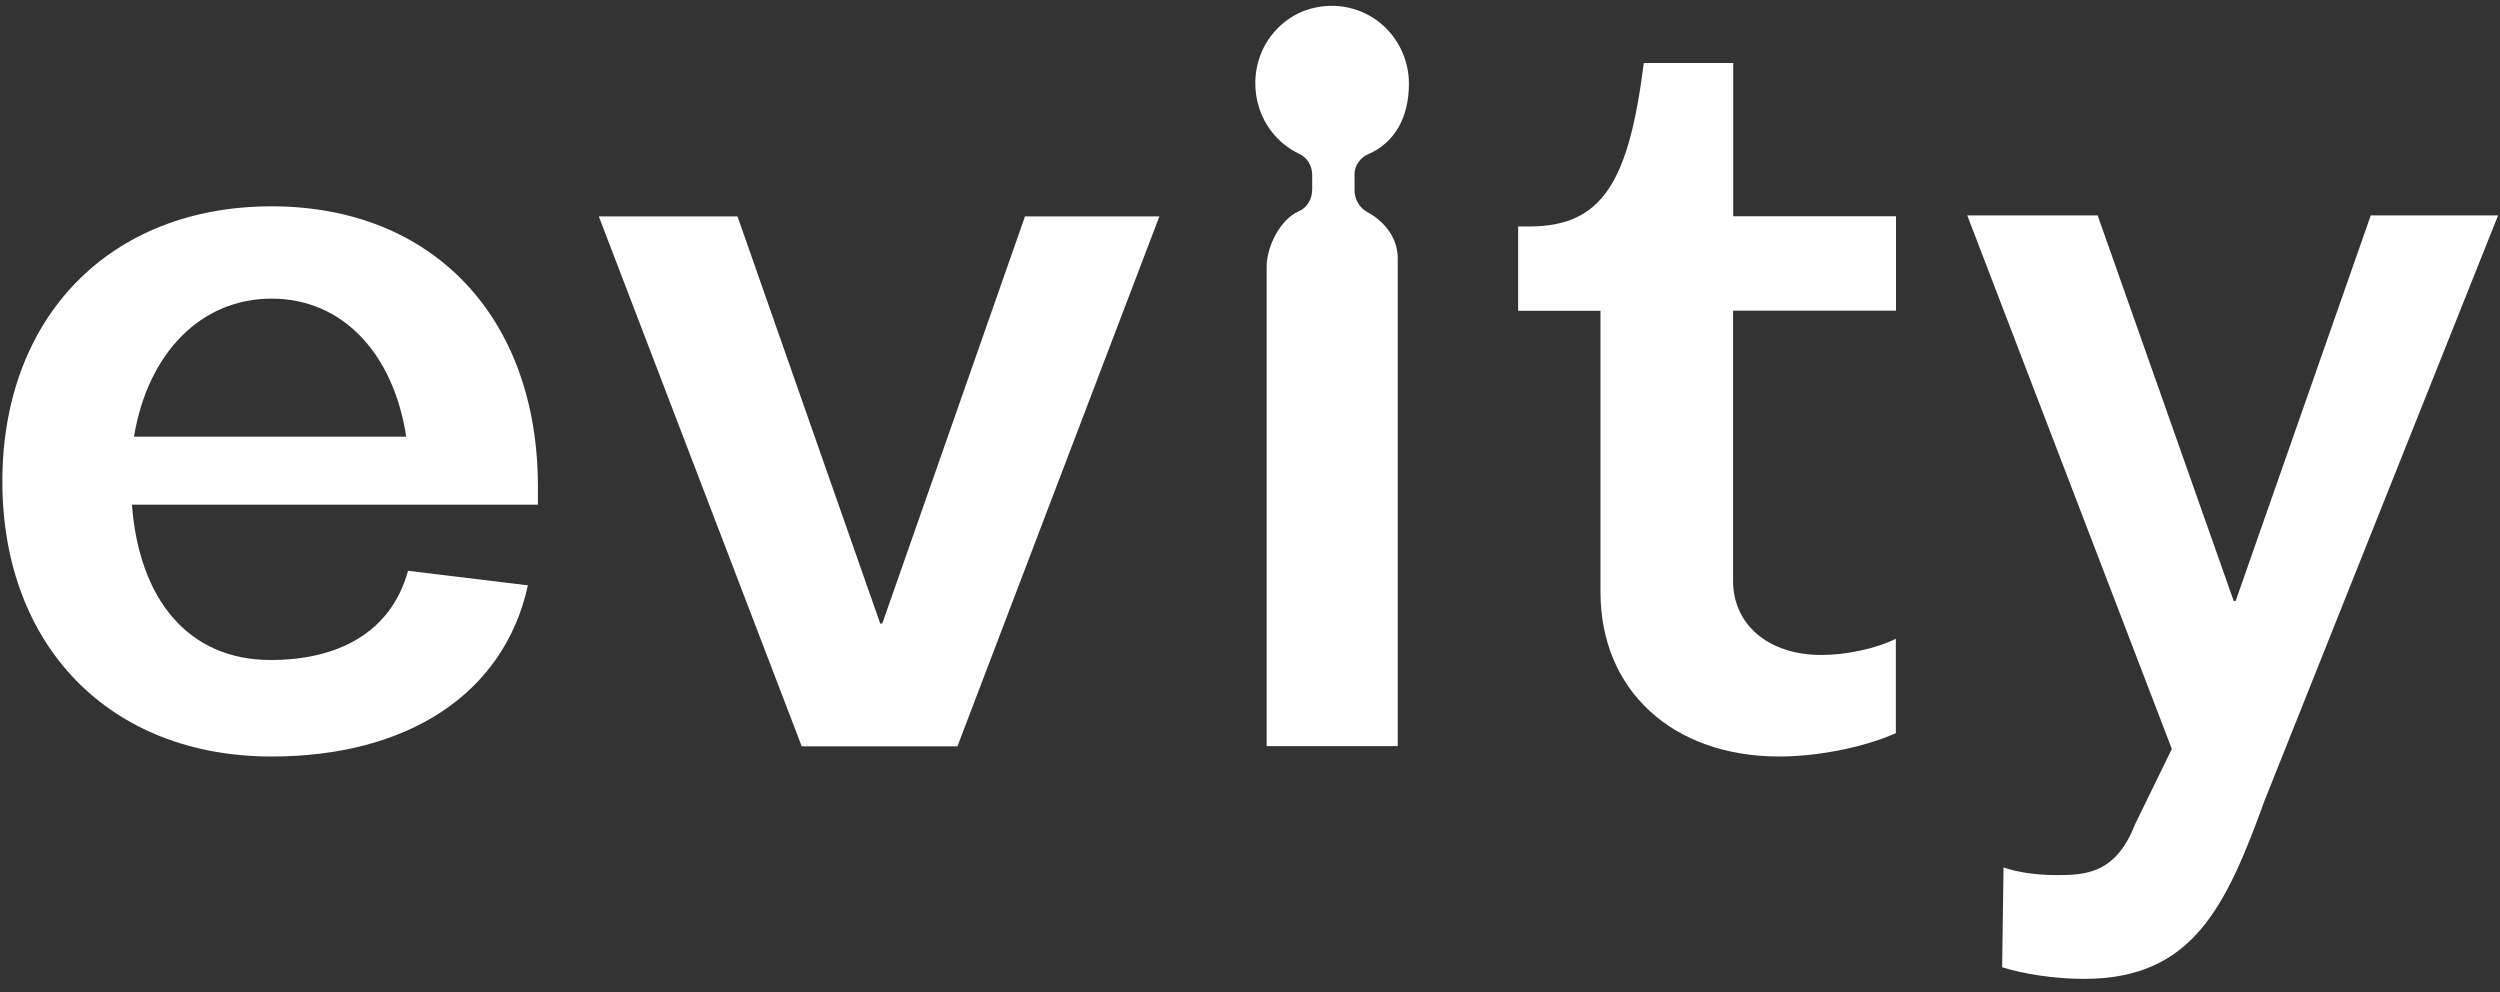 <svg width="126" height="50" viewBox="0 0 126 50" fill="none" xmlns="http://www.w3.org/2000/svg">
<rect x="0" y="0" width="126" height="50" fill="#333333" stroke="none"/>
<path d="M27.11 25.434H6.649C7.005 30.191 9.481 33.264 13.639 33.264C17.029 33.264 19.708 31.89 20.566 28.768L26.607 29.501C25.393 35.027 20.475 38.128 13.688 38.128C5.533 38.128 0.119 32.553 0.119 24.264C0.119 15.975 5.54 10.399 13.688 10.399C21.836 10.399 27.11 16.024 27.11 24.517V25.441V25.434ZM6.753 22.008H20.475C19.82 17.765 17.231 15.051 13.688 15.051C10.144 15.051 7.458 17.765 6.753 22.008Z" fill="white"/>
<path d="M58.433 10.907L48.255 37.614H40.407L30.18 10.907H37.17L44.362 31.425H44.467L51.659 10.907H58.447H58.433Z" fill="white"/>
<path d="M87.347 15.665V29.275C87.347 31.474 89.119 33.011 91.805 33.011C93.019 33.011 94.54 32.701 95.551 32.193V36.951C93.933 37.67 91.603 38.128 89.677 38.128C84.306 38.128 80.664 34.801 80.664 29.839V15.665H76.514V11.414H77.072C80.769 11.414 82.088 9.166 82.848 3.175H87.354V10.9H95.558V15.658H87.354L87.347 15.665Z" fill="white"/>
<path d="M125.904 10.857L114.135 40.348C112.168 45.776 110.473 49.335 105.031 49.335C103.545 49.335 102.011 49.095 100.908 48.75L100.978 43.717C101.648 43.957 102.611 44.105 103.664 44.105C105.101 44.105 106.636 44.035 107.598 41.561L109.461 37.747L99.15 10.857H105.722L112.579 30.29H112.677L119.486 10.857H125.911H125.904Z" fill="white"/>
<path d="M70.445 13.028V37.606H63.839V13.451C63.839 12.415 64.523 11.055 65.464 10.646C65.876 10.463 66.134 10.047 66.134 9.539V8.82C66.134 8.348 65.883 7.932 65.457 7.742C63.734 6.91 62.883 4.93 63.434 3.048C63.776 1.871 64.697 0.898 65.848 0.503C67.076 0.094 68.366 0.292 69.392 1.025C70.41 1.765 71.01 2.963 71.01 4.211C71.01 5.924 70.292 7.185 68.966 7.77C68.555 7.939 68.269 8.348 68.269 8.757V9.589C68.269 10.047 68.52 10.484 68.924 10.695C69.803 11.175 70.445 12.006 70.445 13.014V13.028Z" fill="white"/>
</svg>
